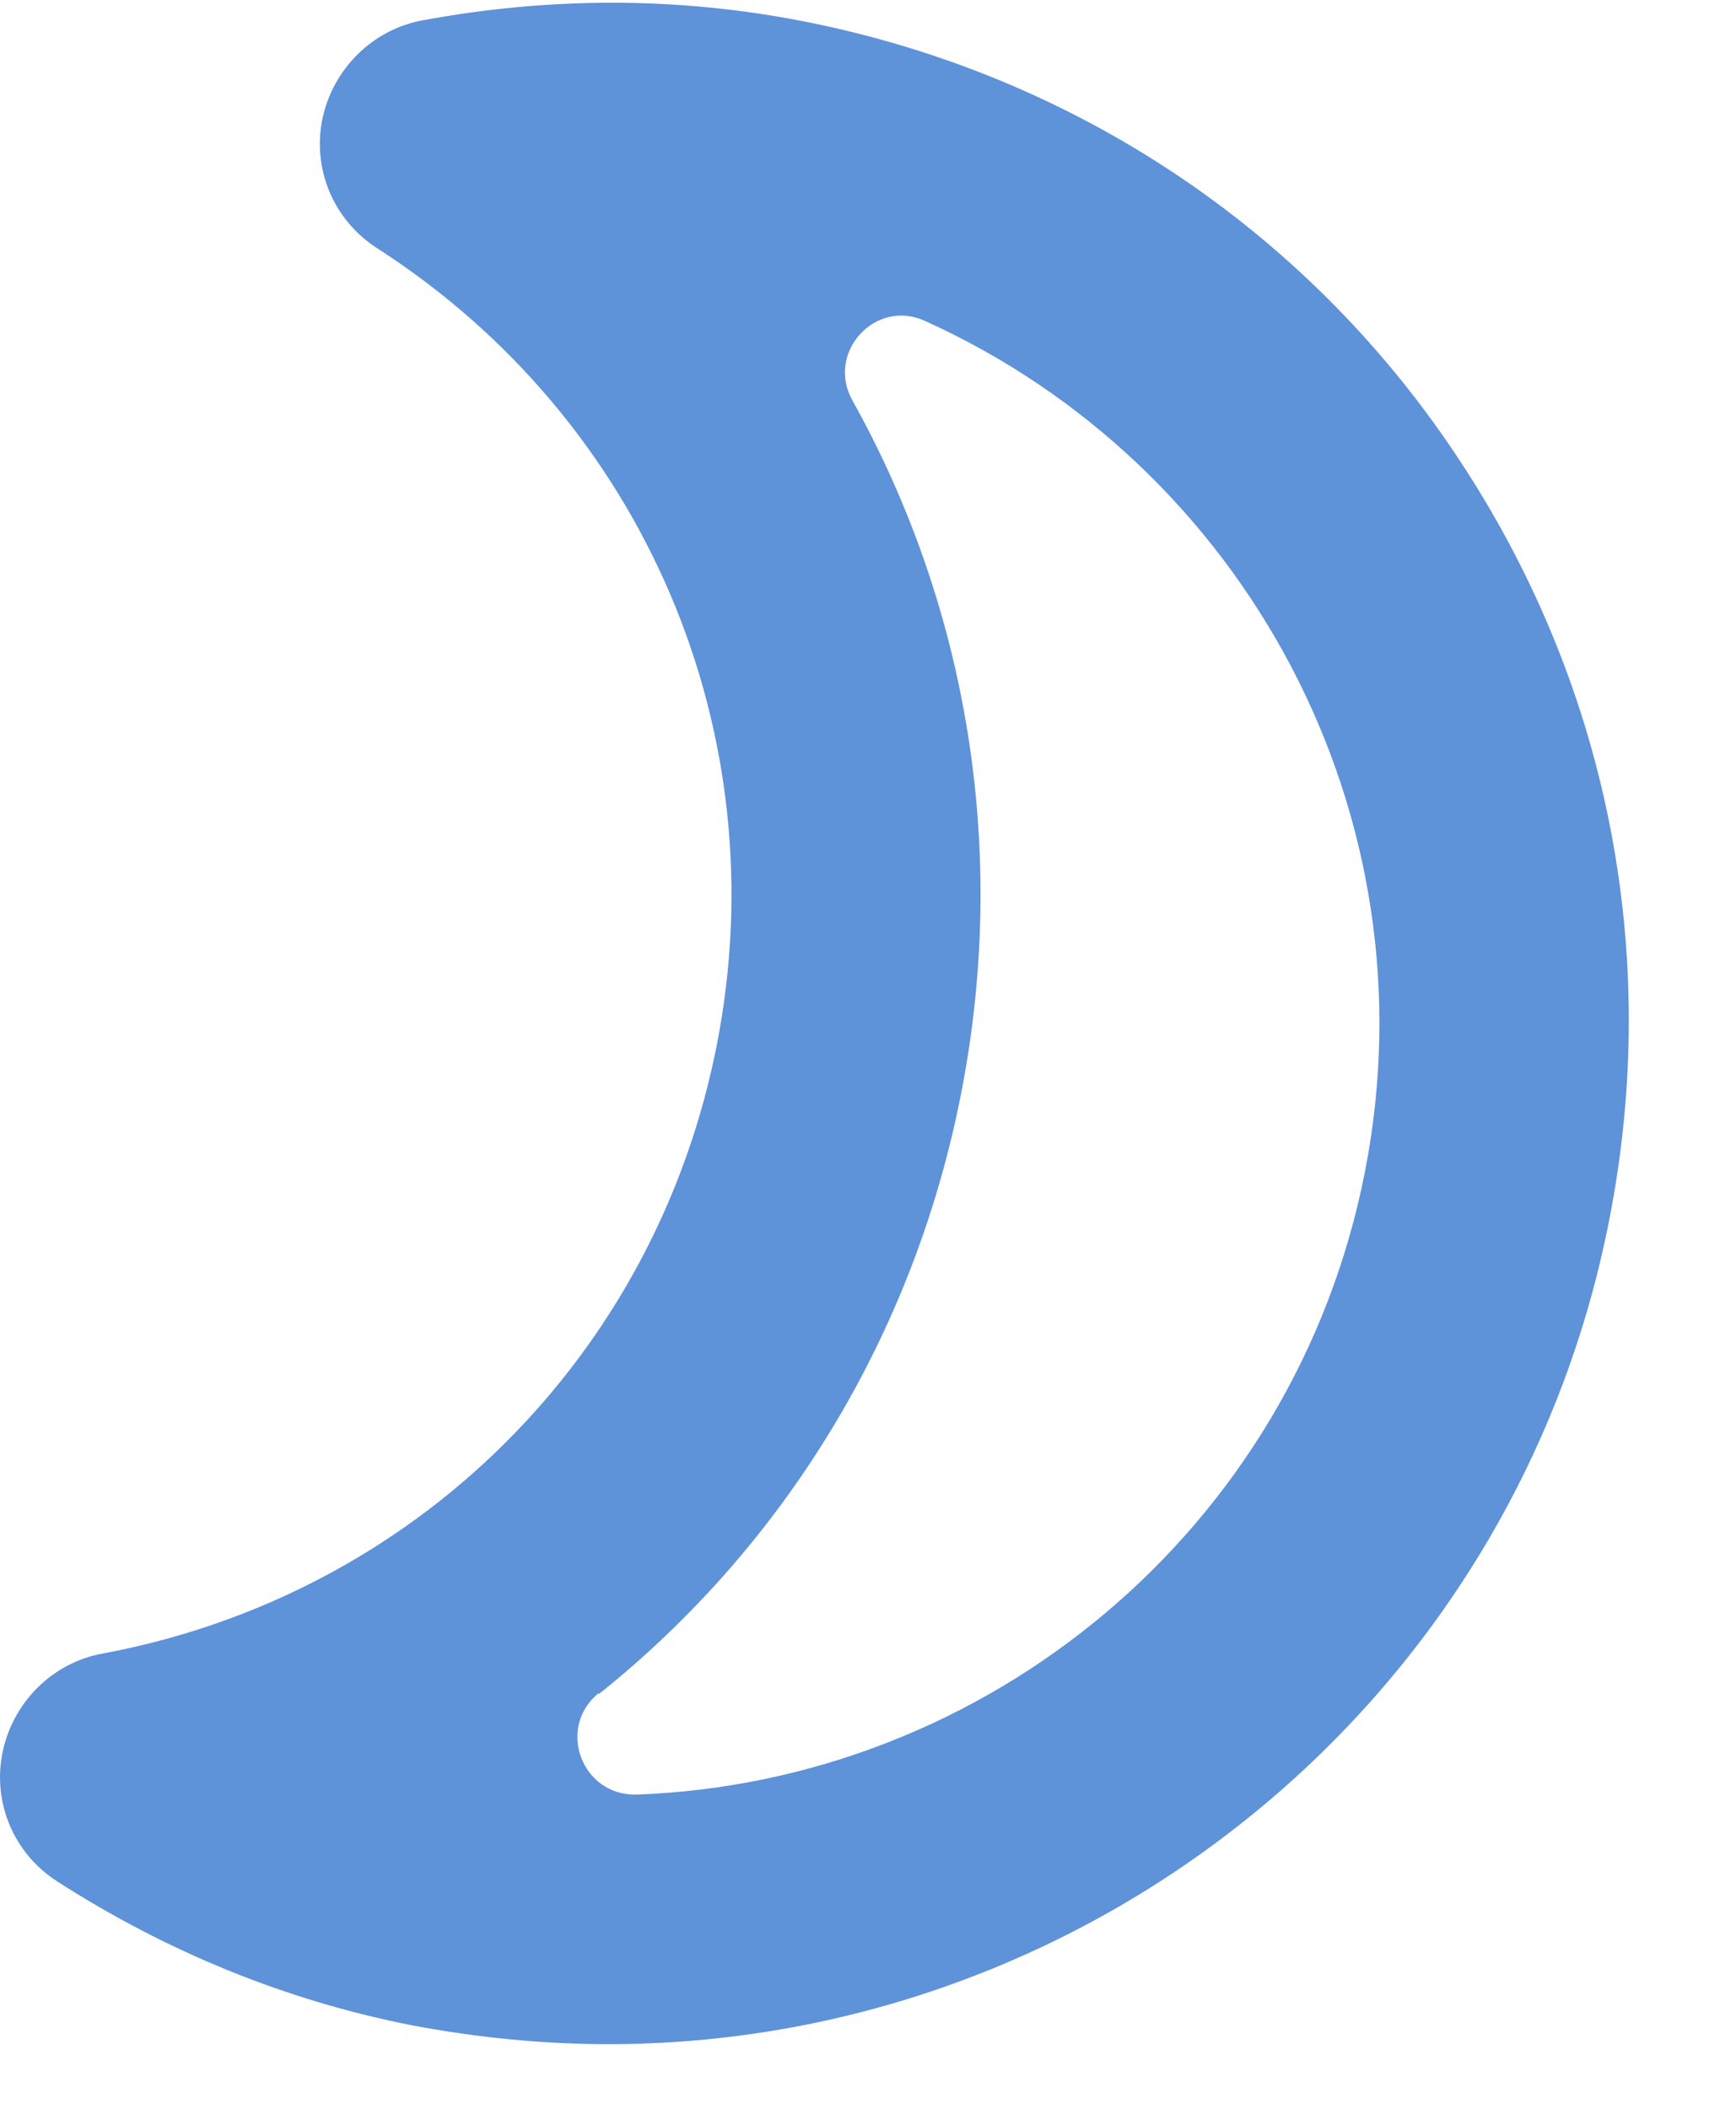 <svg width="14" height="17" viewBox="0 0 14 17" fill="none" xmlns="http://www.w3.org/2000/svg">
<path d="M4.913 16.479C4.387 16.479 3.861 16.428 3.327 16.328C2.308 16.128 1.348 15.736 0.463 15.168C0.112 14.943 -0.063 14.533 0.021 14.124C0.104 13.724 0.421 13.406 0.822 13.331C3.343 12.864 5.289 10.935 5.781 8.422C6.274 5.909 5.197 3.388 3.043 2.002C2.692 1.777 2.517 1.368 2.6 0.959C2.684 0.558 3.001 0.241 3.402 0.165C4.437 -0.027 5.472 -0.027 6.491 0.174C8.645 0.6 10.515 1.835 11.734 3.655C12.961 5.484 13.403 7.671 12.978 9.833C12.21 13.757 8.762 16.479 4.905 16.479H4.913ZM4.829 13.648C4.487 13.924 4.687 14.475 5.13 14.467C7.952 14.367 10.44 12.338 11.007 9.449C11.575 6.56 10.031 3.747 7.459 2.587C7.058 2.403 6.658 2.845 6.875 3.229C7.801 4.891 8.135 6.853 7.751 8.815C7.367 10.777 6.315 12.471 4.829 13.657V13.648Z" fill="#5E92D9"/>
</svg>
